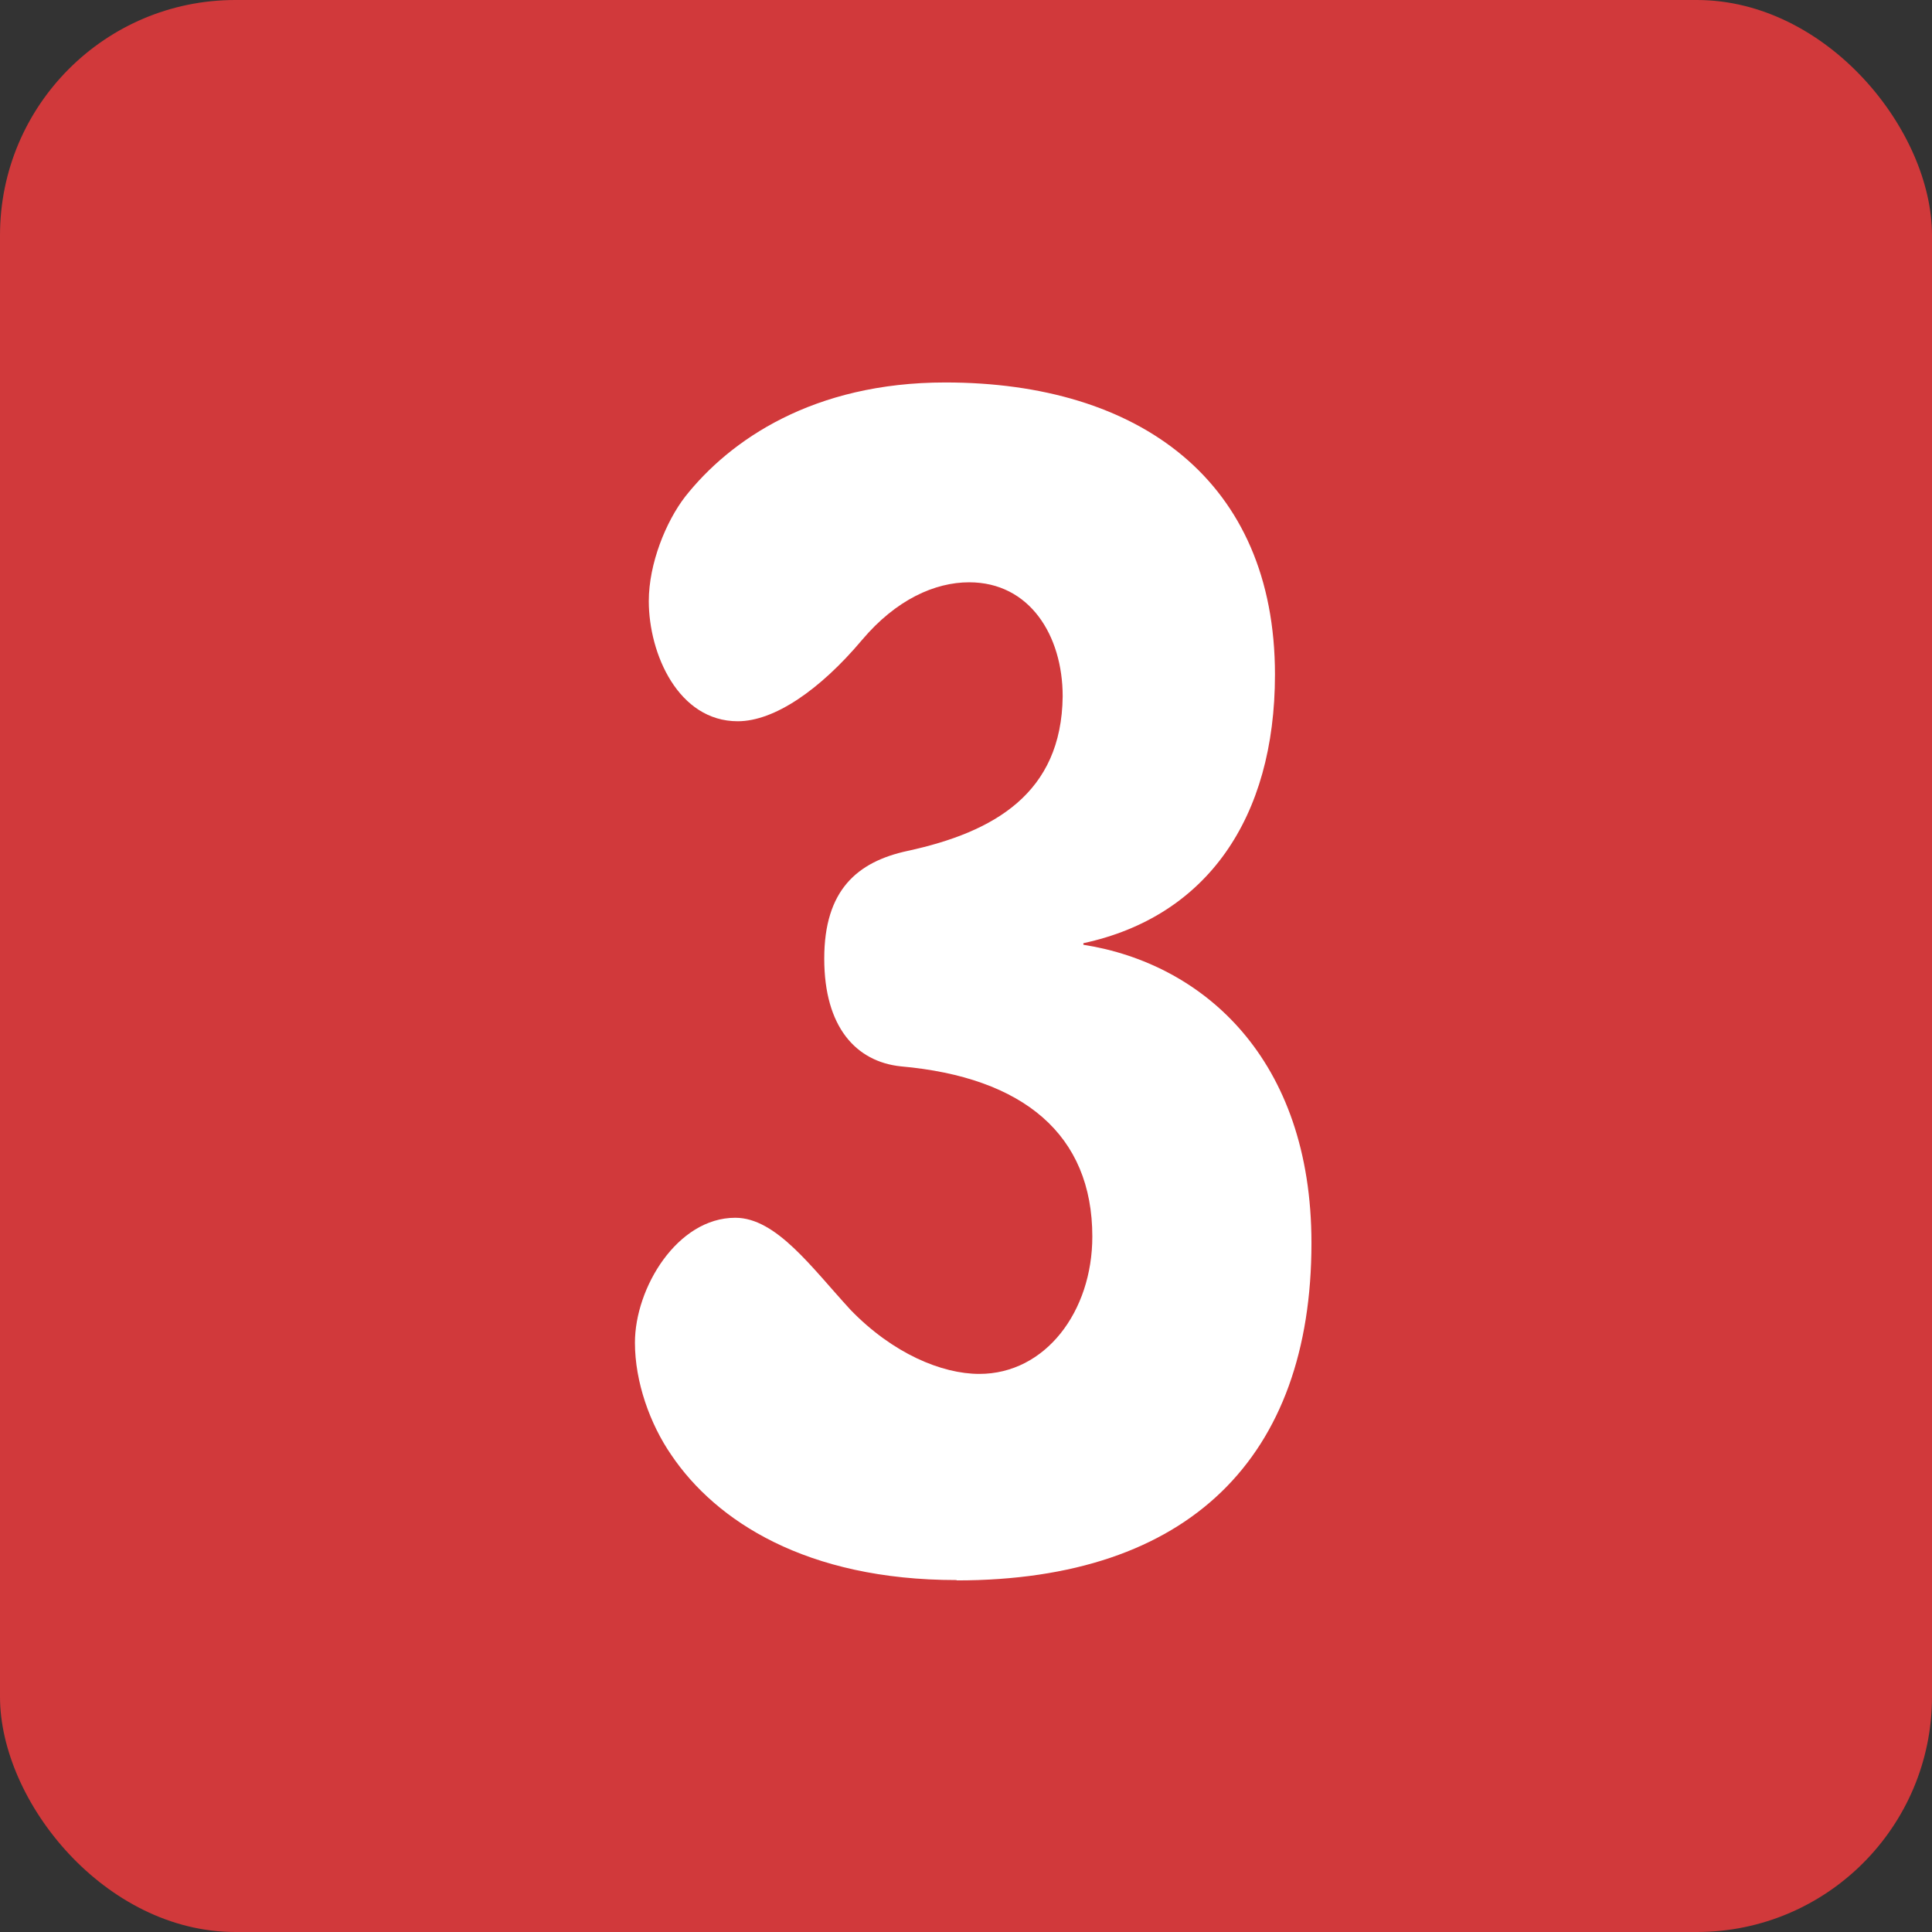 <?xml version="1.0" encoding="UTF-8"?><svg xmlns="http://www.w3.org/2000/svg" viewBox="0 0 110.12 110.12"><rect x="0" y="0" width="110.12" height="110.12" fill="#333333" stroke="none"/><defs><style>.d{fill:#fff;}.e{fill:#d1393b;}</style></defs><g id="a"/><g id="b"><g id="c"><g><rect class="e" width="110.12" height="110.12" rx="13.41" ry="13.41"/><path class="d" d="M54.52,90.06c-8.58,0-13.72-3.38-16.25-7.12-1.23-1.78-2.08-4.18-2.08-6.41,0-3.12,2.41-7.12,5.72-7.12,2.34,0,4.36,2.85,6.57,5.25,2.41,2.49,5.2,3.65,7.34,3.65,3.77,0,6.44-3.56,6.44-7.83,0-5.79-3.9-9.08-10.92-9.7-2.54-.27-4.36-2.23-4.36-6.14s1.88-5.52,4.75-6.14c4.94-1.07,8.78-3.29,8.84-8.81,0-3.47-1.88-6.5-5.33-6.5-1.95,0-4.16,.98-6.11,3.29-2.4,2.85-5,4.63-7.08,4.63-3.38,0-5.07-3.83-5.07-6.85,0-2.14,.98-4.54,2.08-5.96,2.54-3.21,7.28-6.5,14.82-6.5,11.05,0,18.79,5.61,18.79,16.65,0,8.19-3.9,13.8-10.92,15.31v.09c6.83,1.07,13,6.5,13,17,0,12.2-6.96,19.23-20.22,19.23Z"/></g></g></g></svg>